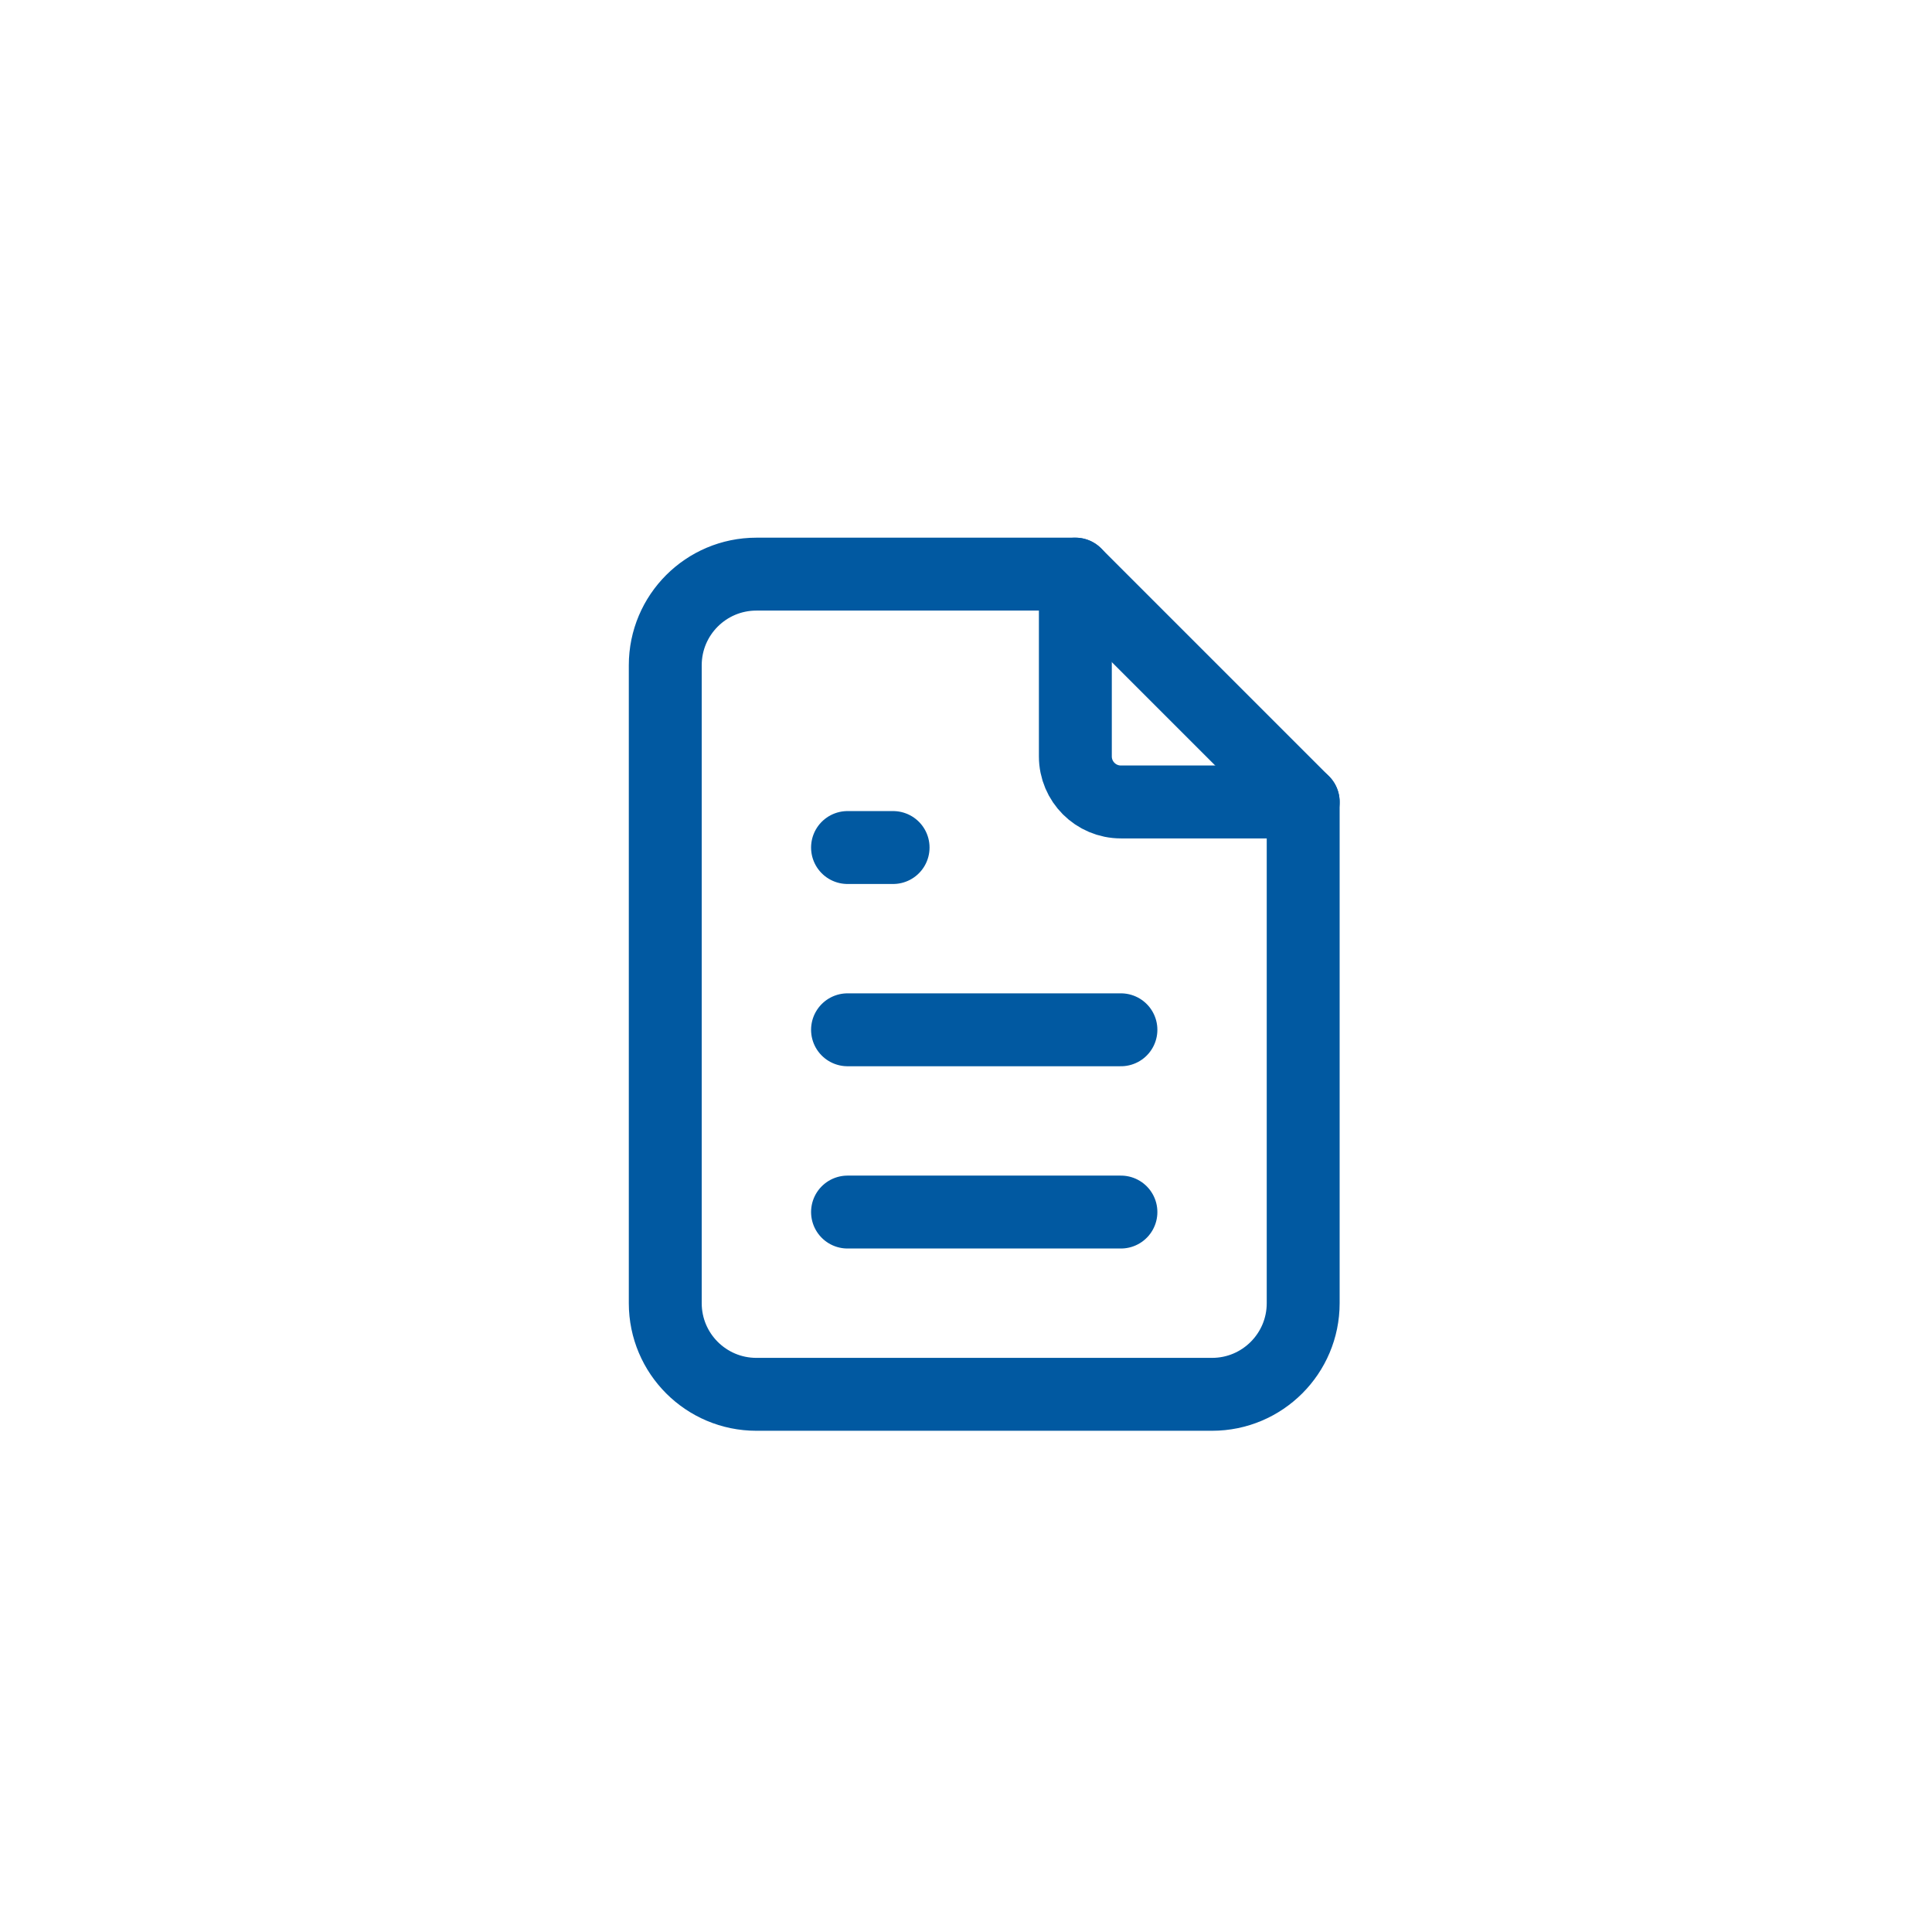 <svg width="106" height="106" viewBox="0 0 106 106" fill="none" xmlns="http://www.w3.org/2000/svg">
<g filter="url(#filter0_dd_360_785)">
<rect x="3" y="2" width="100" height="100" rx="50" fill="white"/>
<path d="M59 29.5V39.5C59 40.881 60.119 42 61.5 42H71.5" stroke="#0159A1" stroke-width="4" stroke-linecap="round" stroke-linejoin="round"/>
<path fill-rule="evenodd" clip-rule="evenodd" d="M66.5 74.5H41.5C38.739 74.5 36.5 72.261 36.5 69.5V34.5C36.5 31.739 38.739 29.5 41.5 29.5H59L71.5 42V69.5C71.5 72.261 69.261 74.5 66.5 74.5Z" stroke="#0159A1" stroke-width="4" stroke-linecap="round" stroke-linejoin="round"/>
<path d="M46.5 44.5H49" stroke="#0159A1" stroke-width="4" stroke-linecap="round" stroke-linejoin="round"/>
<path d="M46.5 54.5H61.5" stroke="#0159A1" stroke-width="4" stroke-linecap="round" stroke-linejoin="round"/>
<path d="M46.5 64.5H61.5" stroke="#0159A1" stroke-width="4" stroke-linecap="round" stroke-linejoin="round"/>
</g>
<defs>
<filter id="filter0_dd_360_785" x="0" y="0" width="106" height="106" filterUnits="userSpaceOnUse" color-interpolation-filters="sRGB">
<feFlood flood-opacity="0" result="BackgroundImageFix"/>
<feColorMatrix in="SourceAlpha" type="matrix" values="0 0 0 0 0 0 0 0 0 0 0 0 0 0 0 0 0 0 127 0" result="hardAlpha"/>
<feOffset dy="1"/>
<feGaussianBlur stdDeviation="1"/>
<feColorMatrix type="matrix" values="0 0 0 0 0.063 0 0 0 0 0.094 0 0 0 0 0.157 0 0 0 0.06 0"/>
<feBlend mode="normal" in2="BackgroundImageFix" result="effect1_dropShadow_360_785"/>
<feColorMatrix in="SourceAlpha" type="matrix" values="0 0 0 0 0 0 0 0 0 0 0 0 0 0 0 0 0 0 127 0" result="hardAlpha"/>
<feOffset dy="1"/>
<feGaussianBlur stdDeviation="1.5"/>
<feColorMatrix type="matrix" values="0 0 0 0 0.063 0 0 0 0 0.094 0 0 0 0 0.157 0 0 0 0.1 0"/>
<feBlend mode="normal" in2="effect1_dropShadow_360_785" result="effect2_dropShadow_360_785"/>
<feBlend mode="normal" in="SourceGraphic" in2="effect2_dropShadow_360_785" result="shape"/>
</filter>
</defs>
</svg>
